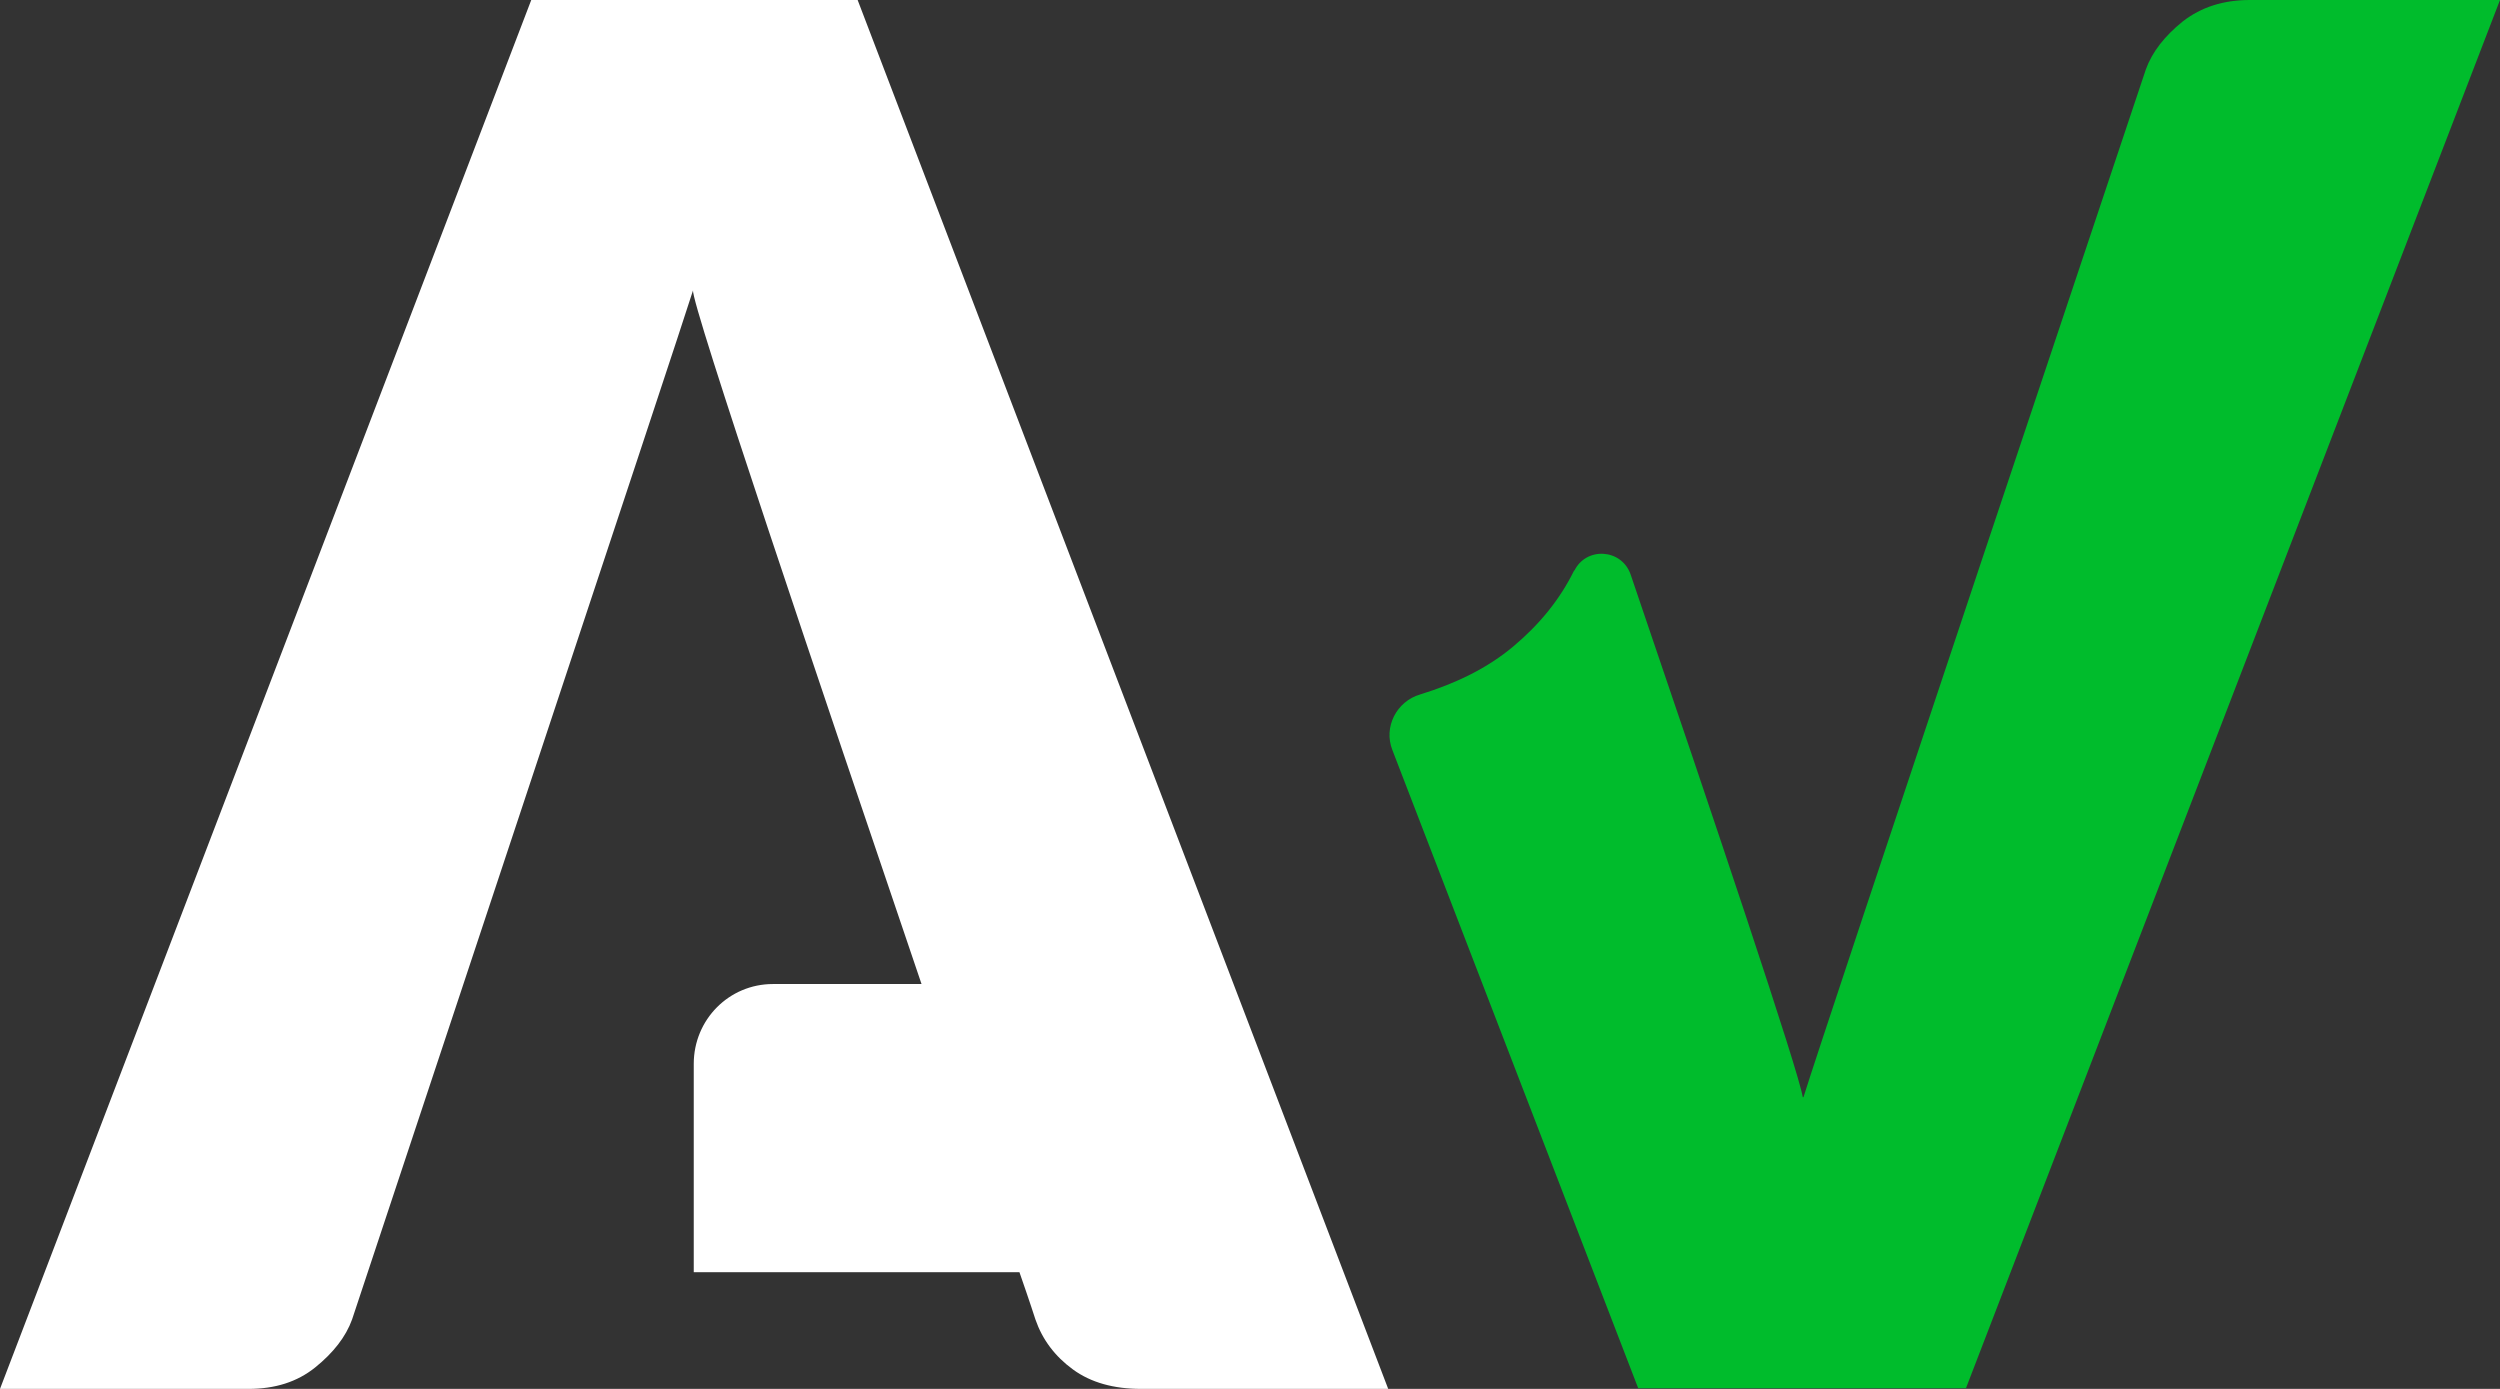 <svg xmlns="http://www.w3.org/2000/svg" viewBox="0 0 36 20">
    <rect x="0" y="0" width="36" height="20" fill="#333333" stroke="none"/>
    <path
        d="M11.42,0h-3.77L0,20h3.58c.38,0,.7-.1.96-.31.26-.21.44-.44.53-.69,0,0,4.84-14.57,4.91-14.82-.04.16,1.84,5.72,3.29,9.99h-2.14c-.63,0-1.14.51-1.14,1.15v3h4.69c.15.43.23.68.23.68.1.29.28.53.54.72.26.19.59.28.98.28h3.56L12.35,0h-.93Z"
        fill="white" />
    <path
        d="M22.67,8.21c-.21.43-.51.79-.88,1.1s-.82.53-1.34.69c0,0,0,0,0,0-.34.1-.53.47-.4.8l3.54,9.19s0,0,0,0h4.72s0,0,0,0L36,0s0,0,0,0h-3.6c-.38,0-.7.1-.97.31-.26.21-.44.44-.53.69,0,0-4.7,14.04-4.93,14.8,0,0,0,0-.01,0-.06-.38-1.27-3.98-2.48-7.53-.13-.37-.64-.4-.81-.05h0Z"
        fill="#00bc2c" />
</svg>
